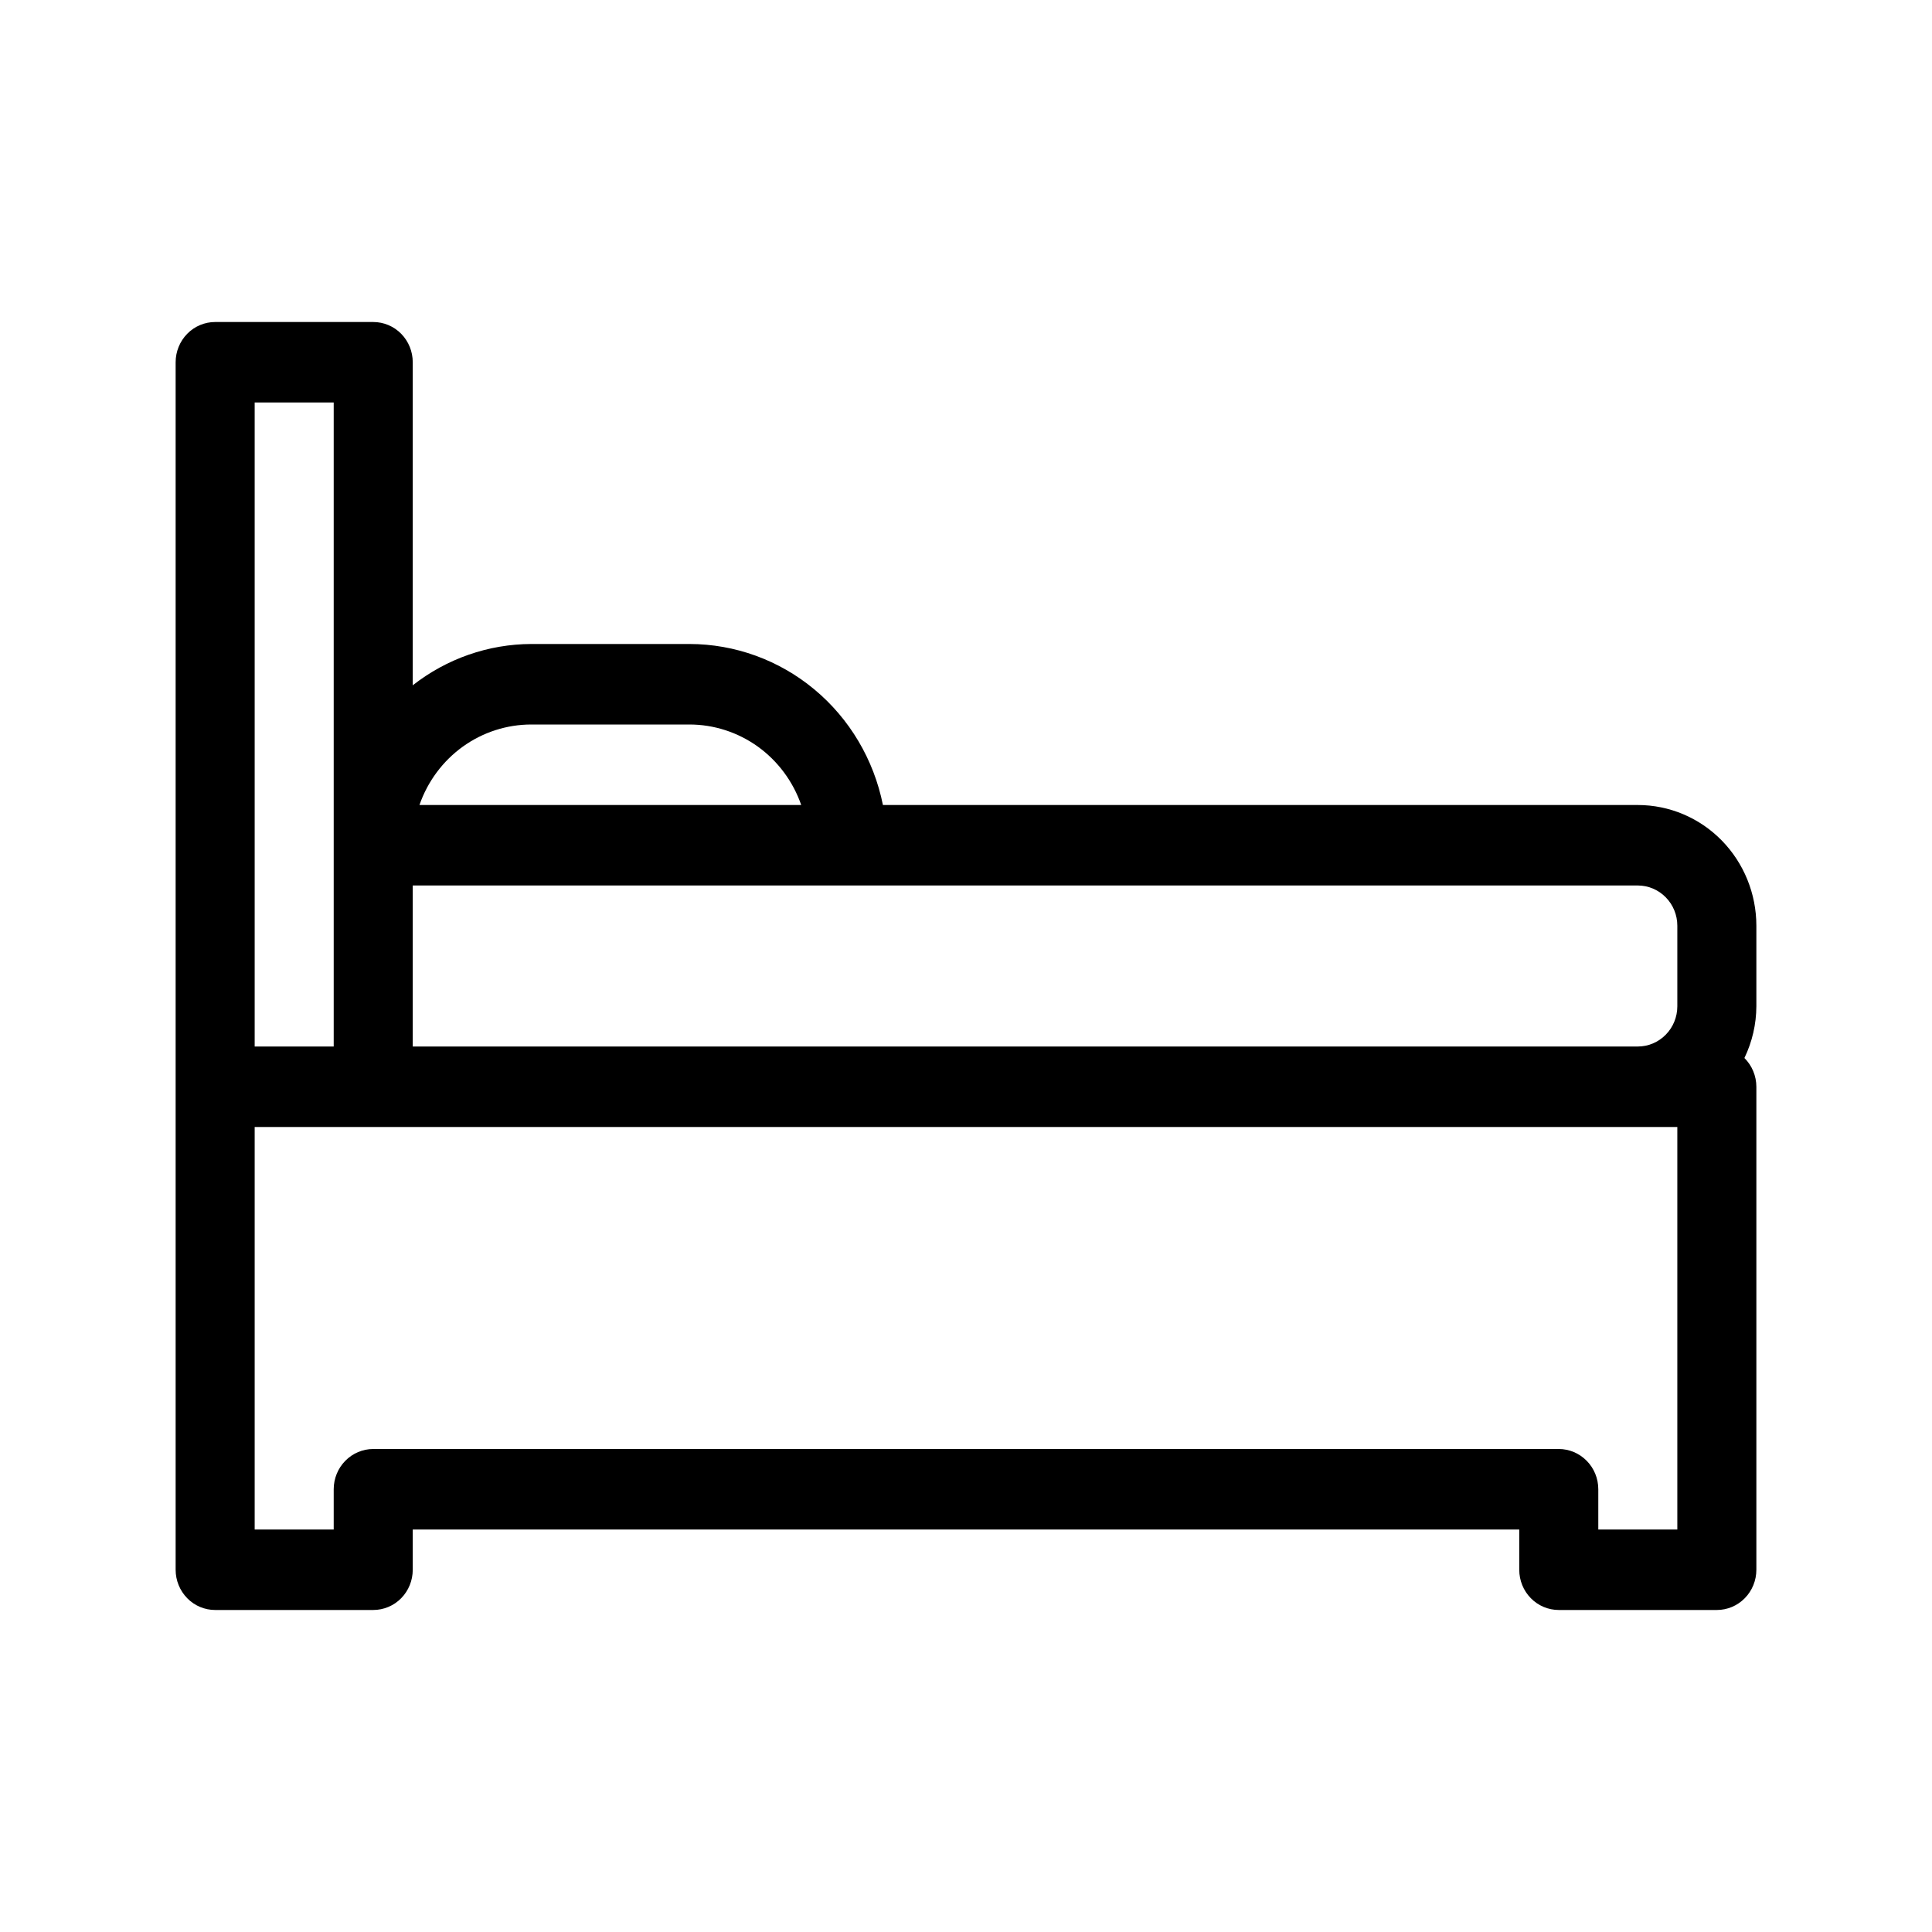 <svg width="55" height="55" viewBox="0 0 55 55" fill="none" xmlns="http://www.w3.org/2000/svg">
<path d="M50 26.354C50 25.442 49.644 24.568 49.011 23.923C48.379 23.279 47.52 22.917 46.625 22.917H25.135C24.876 21.623 24.186 20.46 23.182 19.625C22.178 18.79 20.921 18.334 19.625 18.333H15.125C13.904 18.337 12.718 18.75 11.75 19.509V10.312C11.75 10.009 11.632 9.717 11.421 9.502C11.21 9.287 10.923 9.167 10.625 9.167H6.125C5.827 9.167 5.54 9.287 5.33 9.502C5.119 9.717 5 10.009 5 10.312V44.688C5 44.991 5.119 45.283 5.33 45.498C5.54 45.713 5.827 45.833 6.125 45.833H10.625C10.923 45.833 11.21 45.713 11.421 45.498C11.632 45.283 11.75 44.991 11.75 44.688V43.542H43.25V44.688C43.25 44.991 43.368 45.283 43.58 45.498C43.791 45.713 44.077 45.833 44.375 45.833H48.875C49.173 45.833 49.459 45.713 49.67 45.498C49.882 45.283 50 44.991 50 44.688V30.938C50 30.785 49.969 30.634 49.911 30.494C49.853 30.353 49.767 30.226 49.66 30.119C49.881 29.661 49.998 29.157 50 28.646V26.354ZM47.75 26.354V28.646C47.75 28.95 47.632 29.241 47.42 29.456C47.209 29.671 46.923 29.792 46.625 29.792H11.75V25.208H46.625C46.923 25.208 47.209 25.329 47.42 25.544C47.632 25.759 47.75 26.05 47.75 26.354ZM15.125 20.625H19.625C20.323 20.625 21.004 20.845 21.575 21.255C22.145 21.666 22.576 22.246 22.809 22.917H11.941C12.174 22.246 12.605 21.666 13.175 21.255C13.746 20.845 14.427 20.625 15.125 20.625ZM7.25 11.458H9.5V29.792H7.25V11.458ZM47.75 43.542H45.5V42.396C45.5 42.092 45.382 41.8 45.17 41.586C44.959 41.371 44.673 41.25 44.375 41.25H10.625C10.327 41.25 10.04 41.371 9.83 41.586C9.619 41.8 9.5 42.092 9.5 42.396V43.542H7.25V32.083H47.75V43.542Z" fill="black"/>
</svg>
